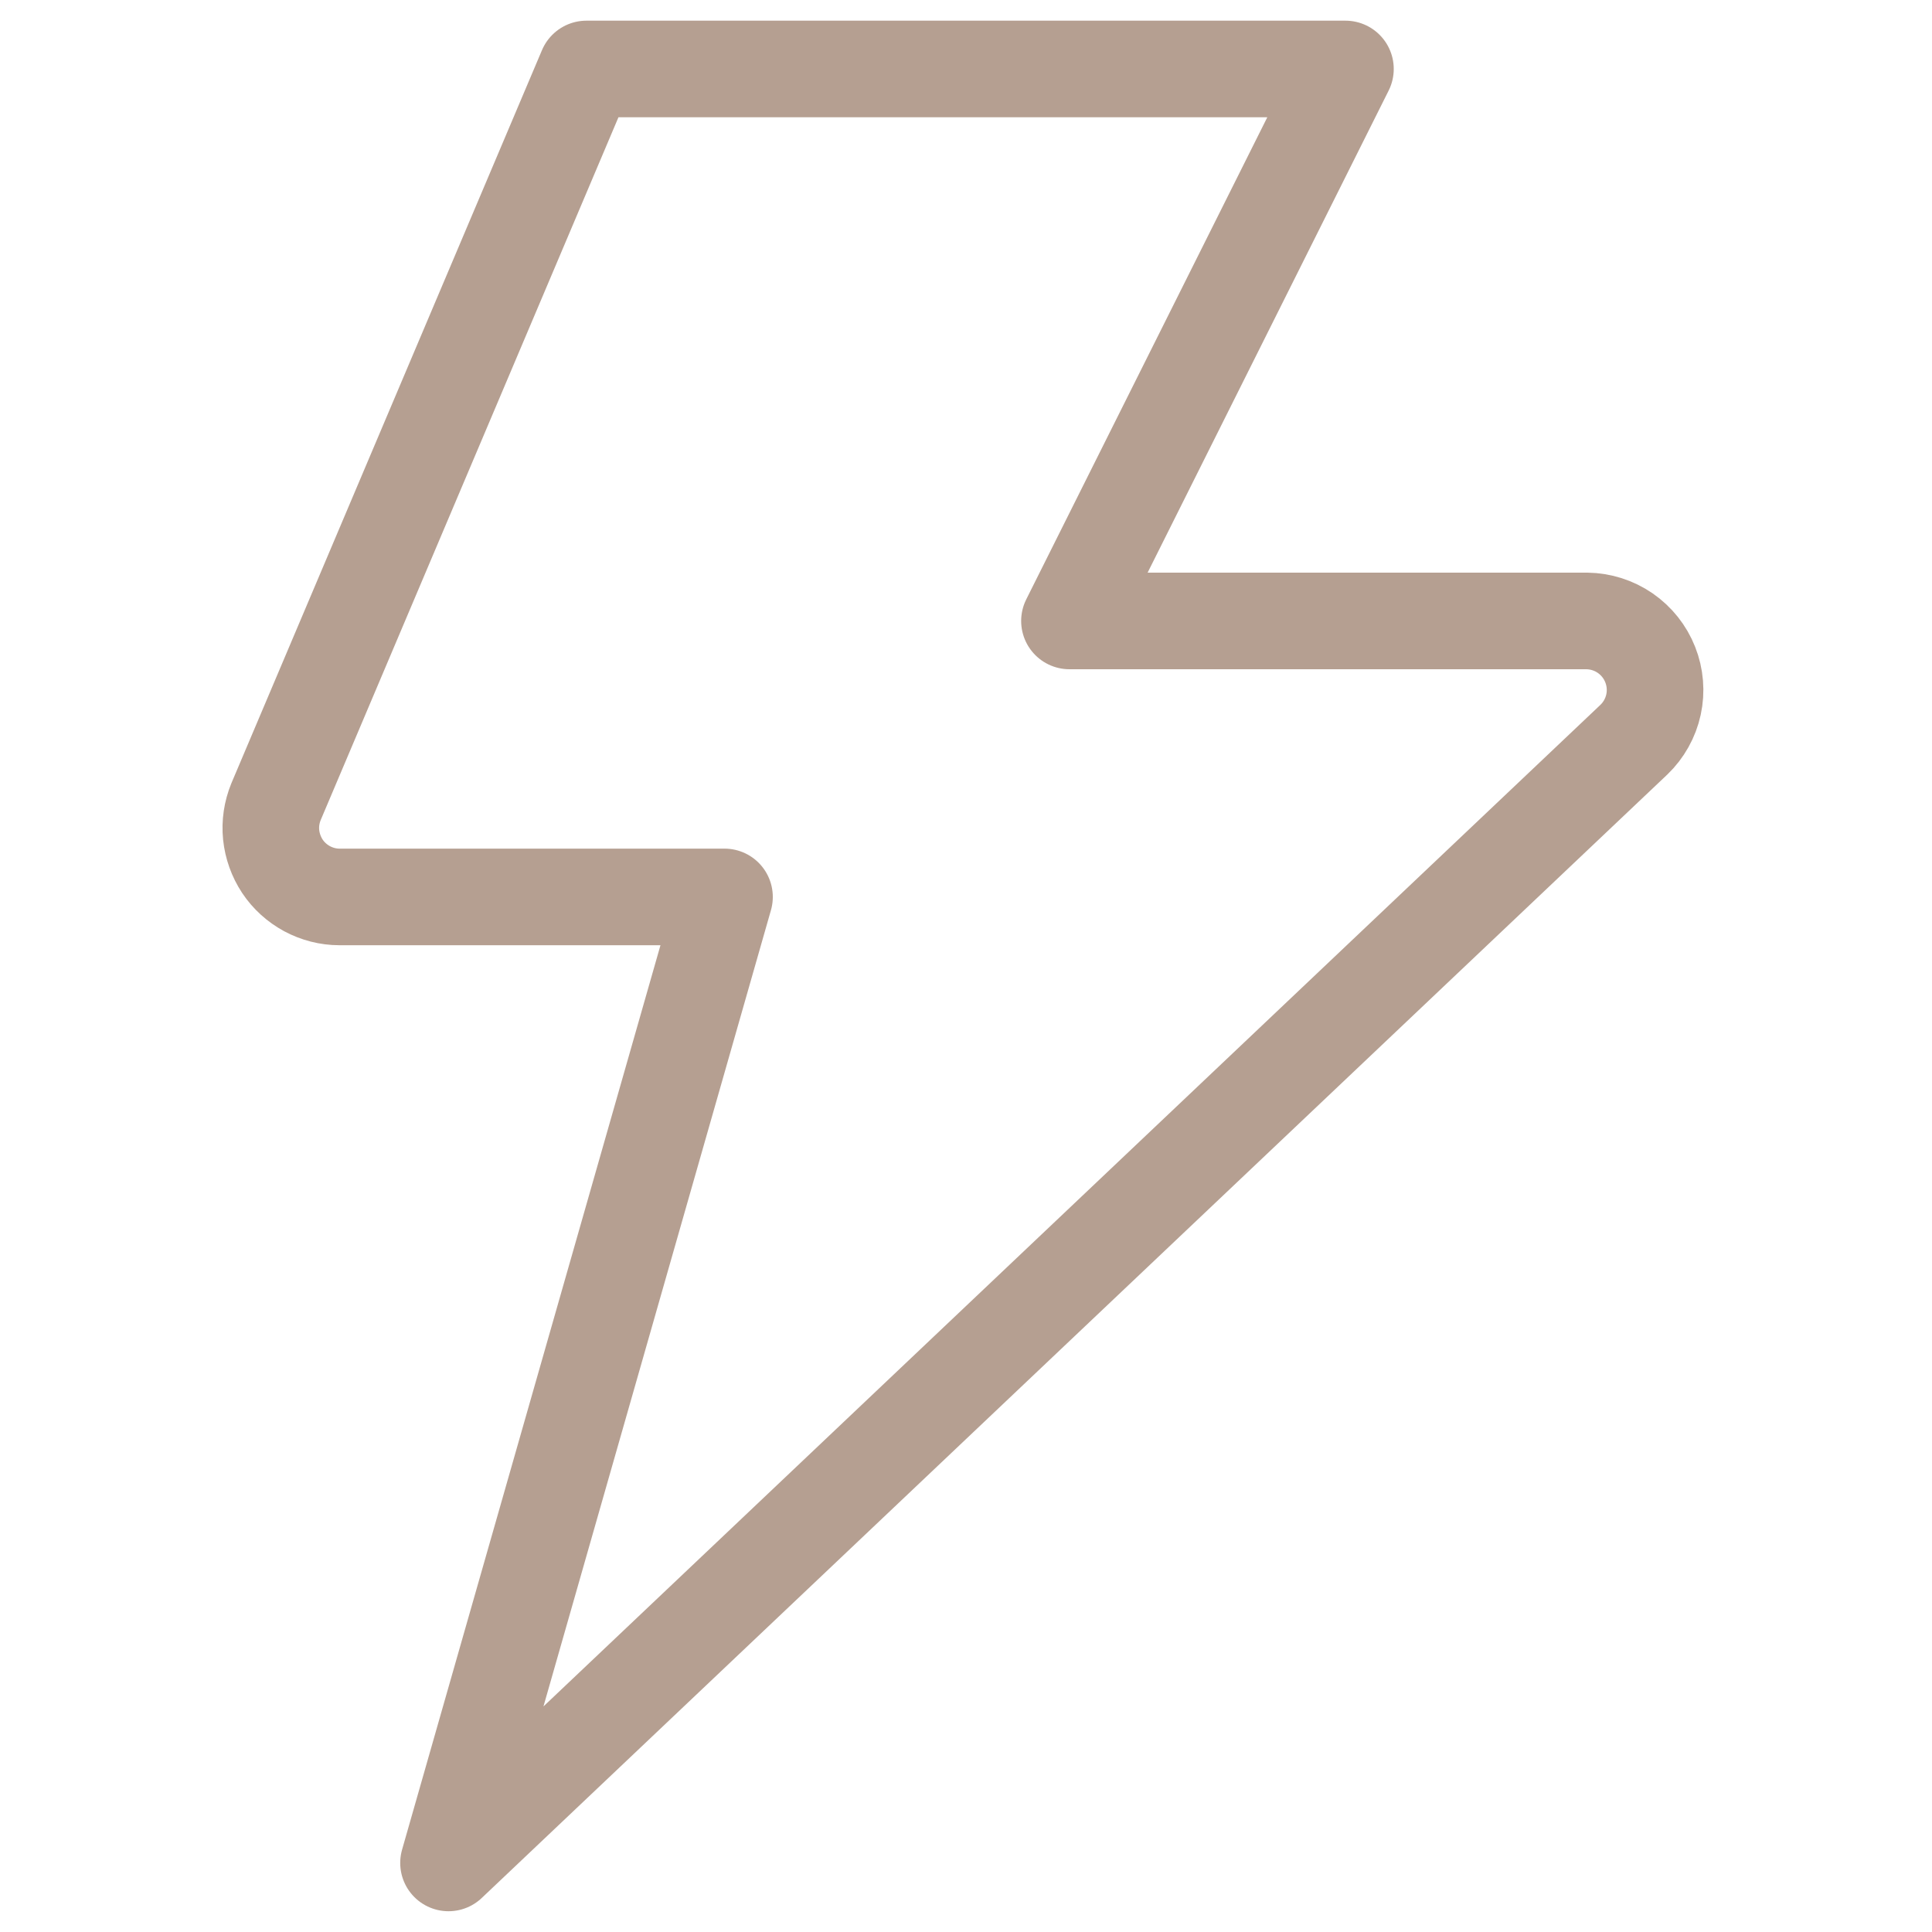 <?xml version="1.0" encoding="UTF-8"?> <svg xmlns="http://www.w3.org/2000/svg" width="20" height="20" viewBox="0 0 20 20" fill="none"><path d="M6.071 0.714L2.857 8.3C2.813 8.408 2.795 8.525 2.807 8.642C2.819 8.758 2.859 8.87 2.923 8.967C2.988 9.065 3.076 9.144 3.179 9.2C3.282 9.255 3.397 9.285 3.514 9.285H7.5L4.643 19.285L16.914 7.657C17.016 7.559 17.087 7.432 17.117 7.294C17.147 7.156 17.135 7.011 17.083 6.88C17.031 6.748 16.941 6.635 16.824 6.554C16.708 6.474 16.57 6.43 16.428 6.428H11.071L13.928 0.714H6.071Z" stroke="#B59F91" stroke-linecap="round" stroke-linejoin="round"></path></svg> 